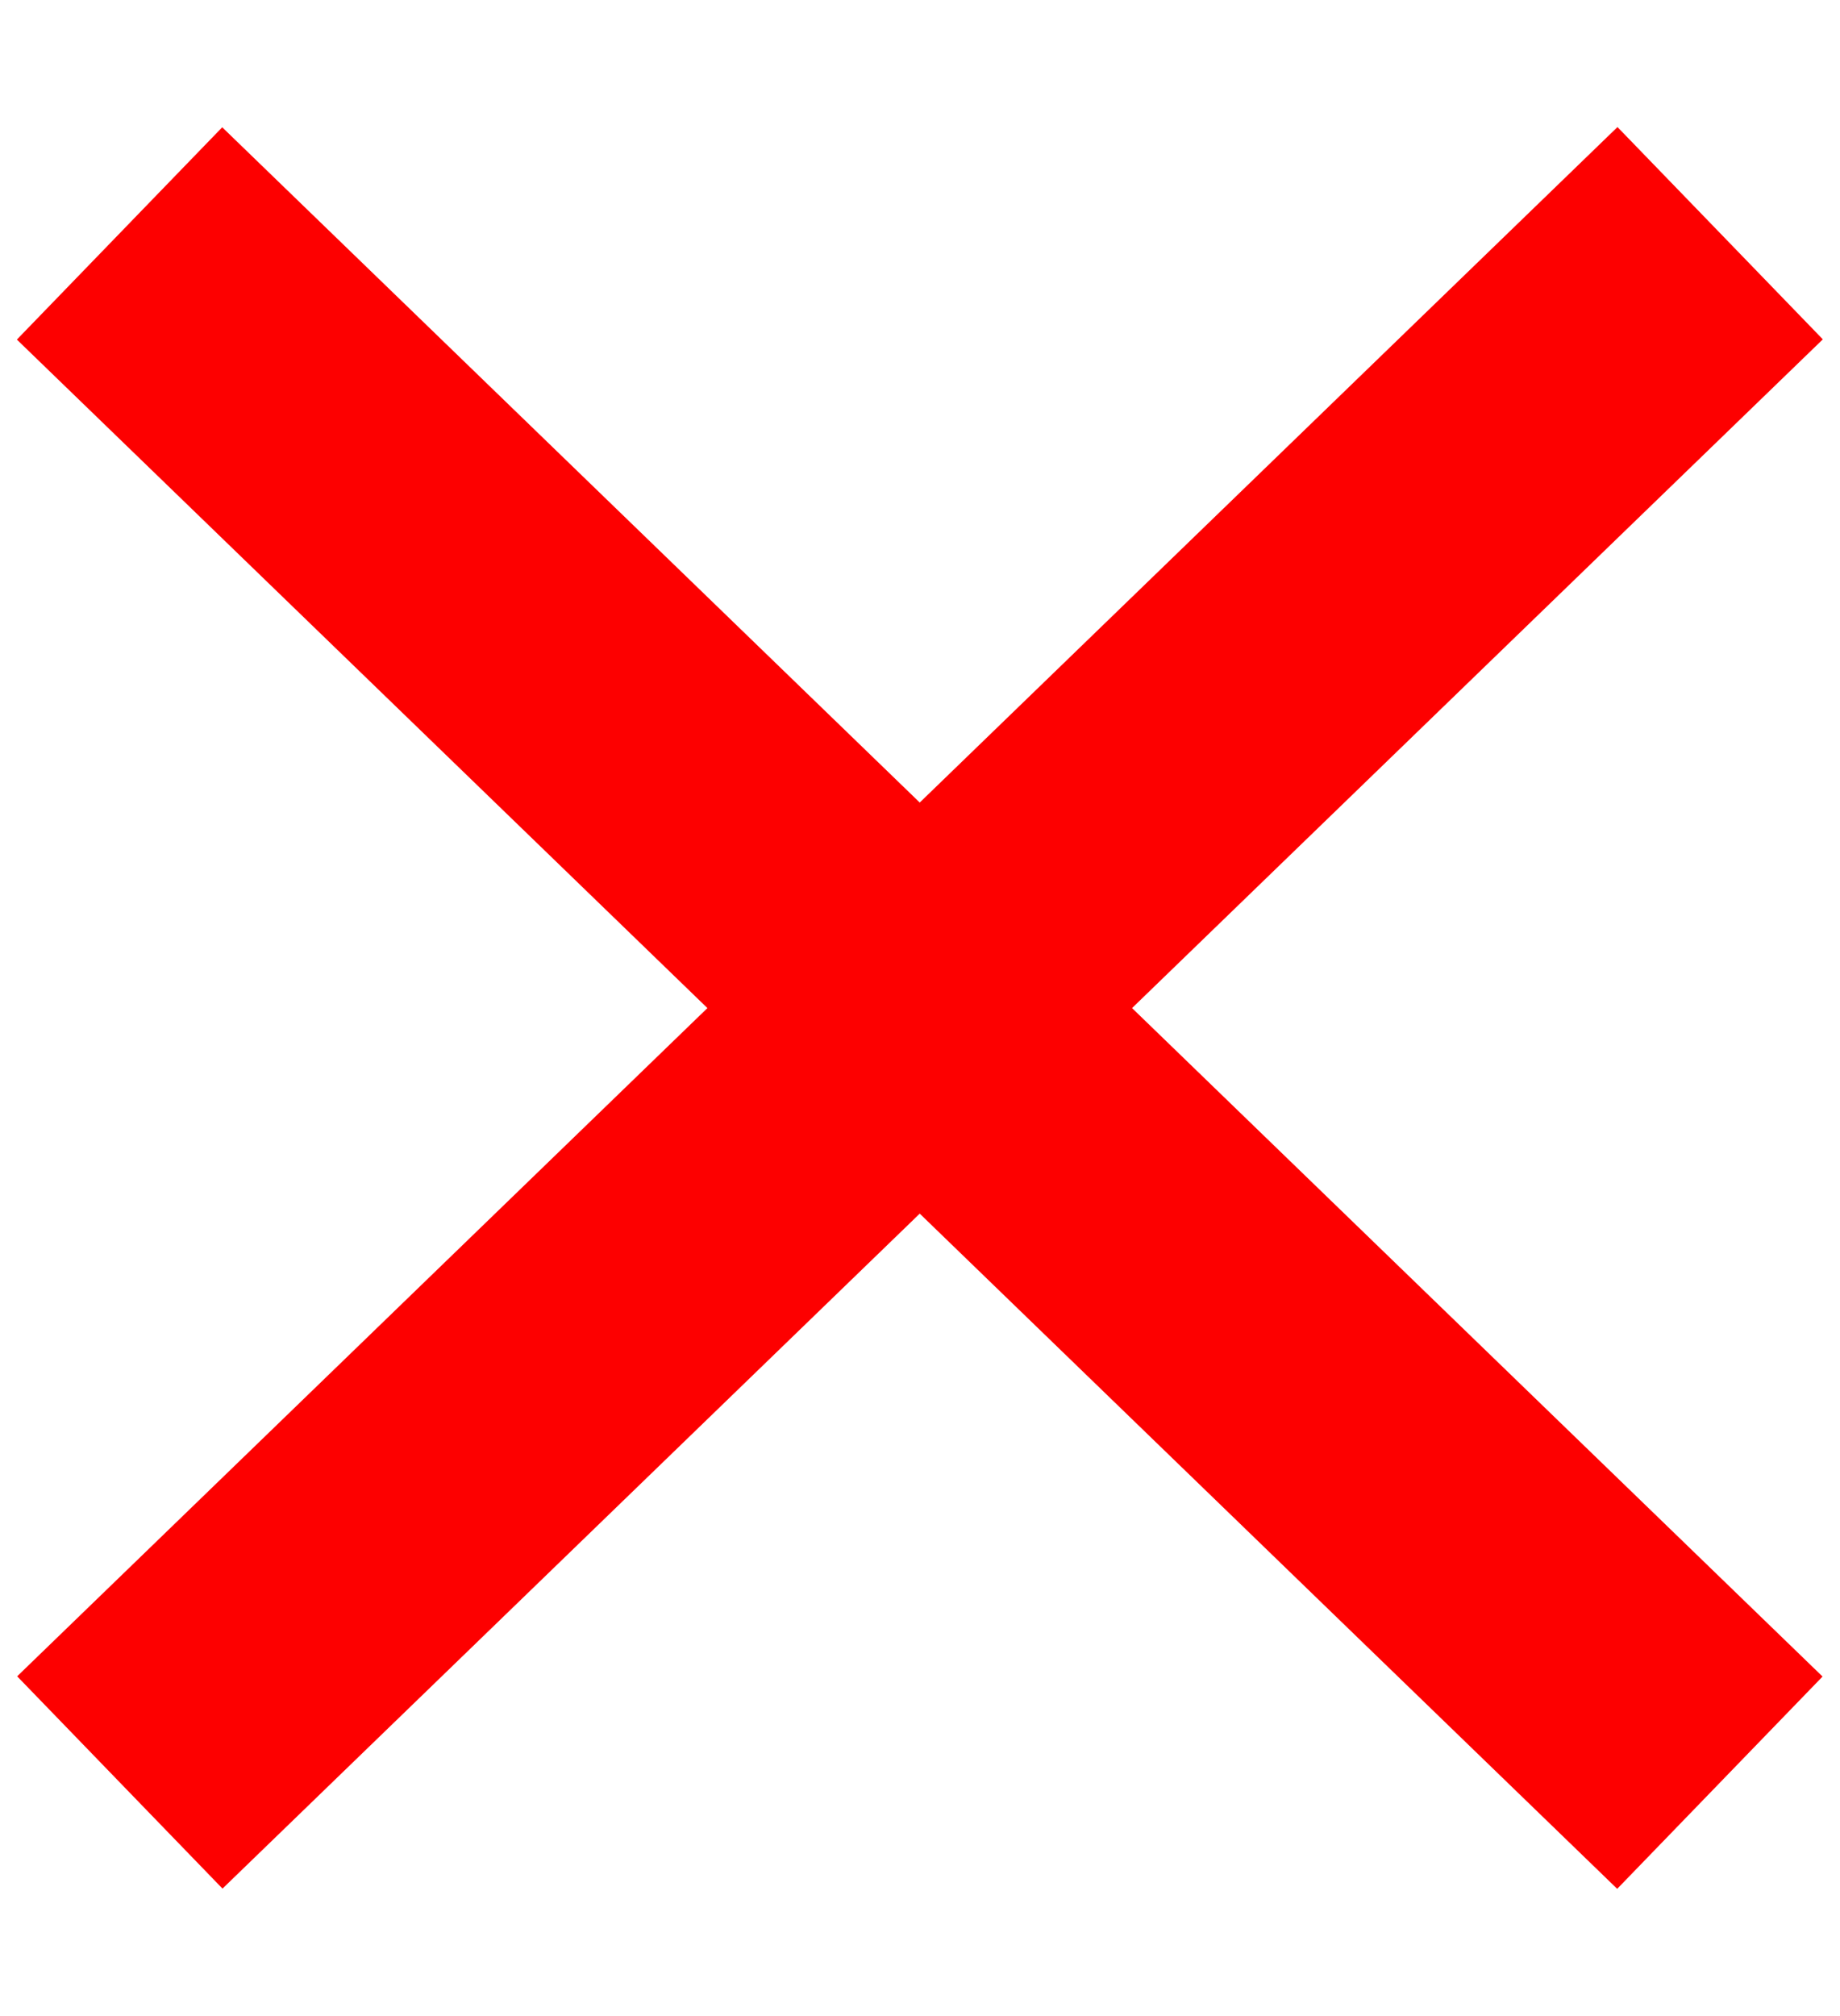 <svg xmlns="http://www.w3.org/2000/svg" width="24.919" height="27.295" viewBox="0 0 24.919 27.295">
  <g id="Group_89" data-name="Group 89" transform="translate(1.619 1.437)">
    <line id="Line_11" data-name="Line 11" x1="19.77" y2="22.784" transform="matrix(0.996, 0.087, -0.087, 0.996, 1.986, 0)" fill="none" stroke="#fd0000" stroke-width="4"/>
    <line id="Line_28" data-name="Line 28" x2="19.77" y2="22.784" transform="matrix(0.996, -0.087, 0.087, 0.996, 0, 1.723)" fill="none" stroke="#fd0000" stroke-width="4"/>
  </g>
</svg>
